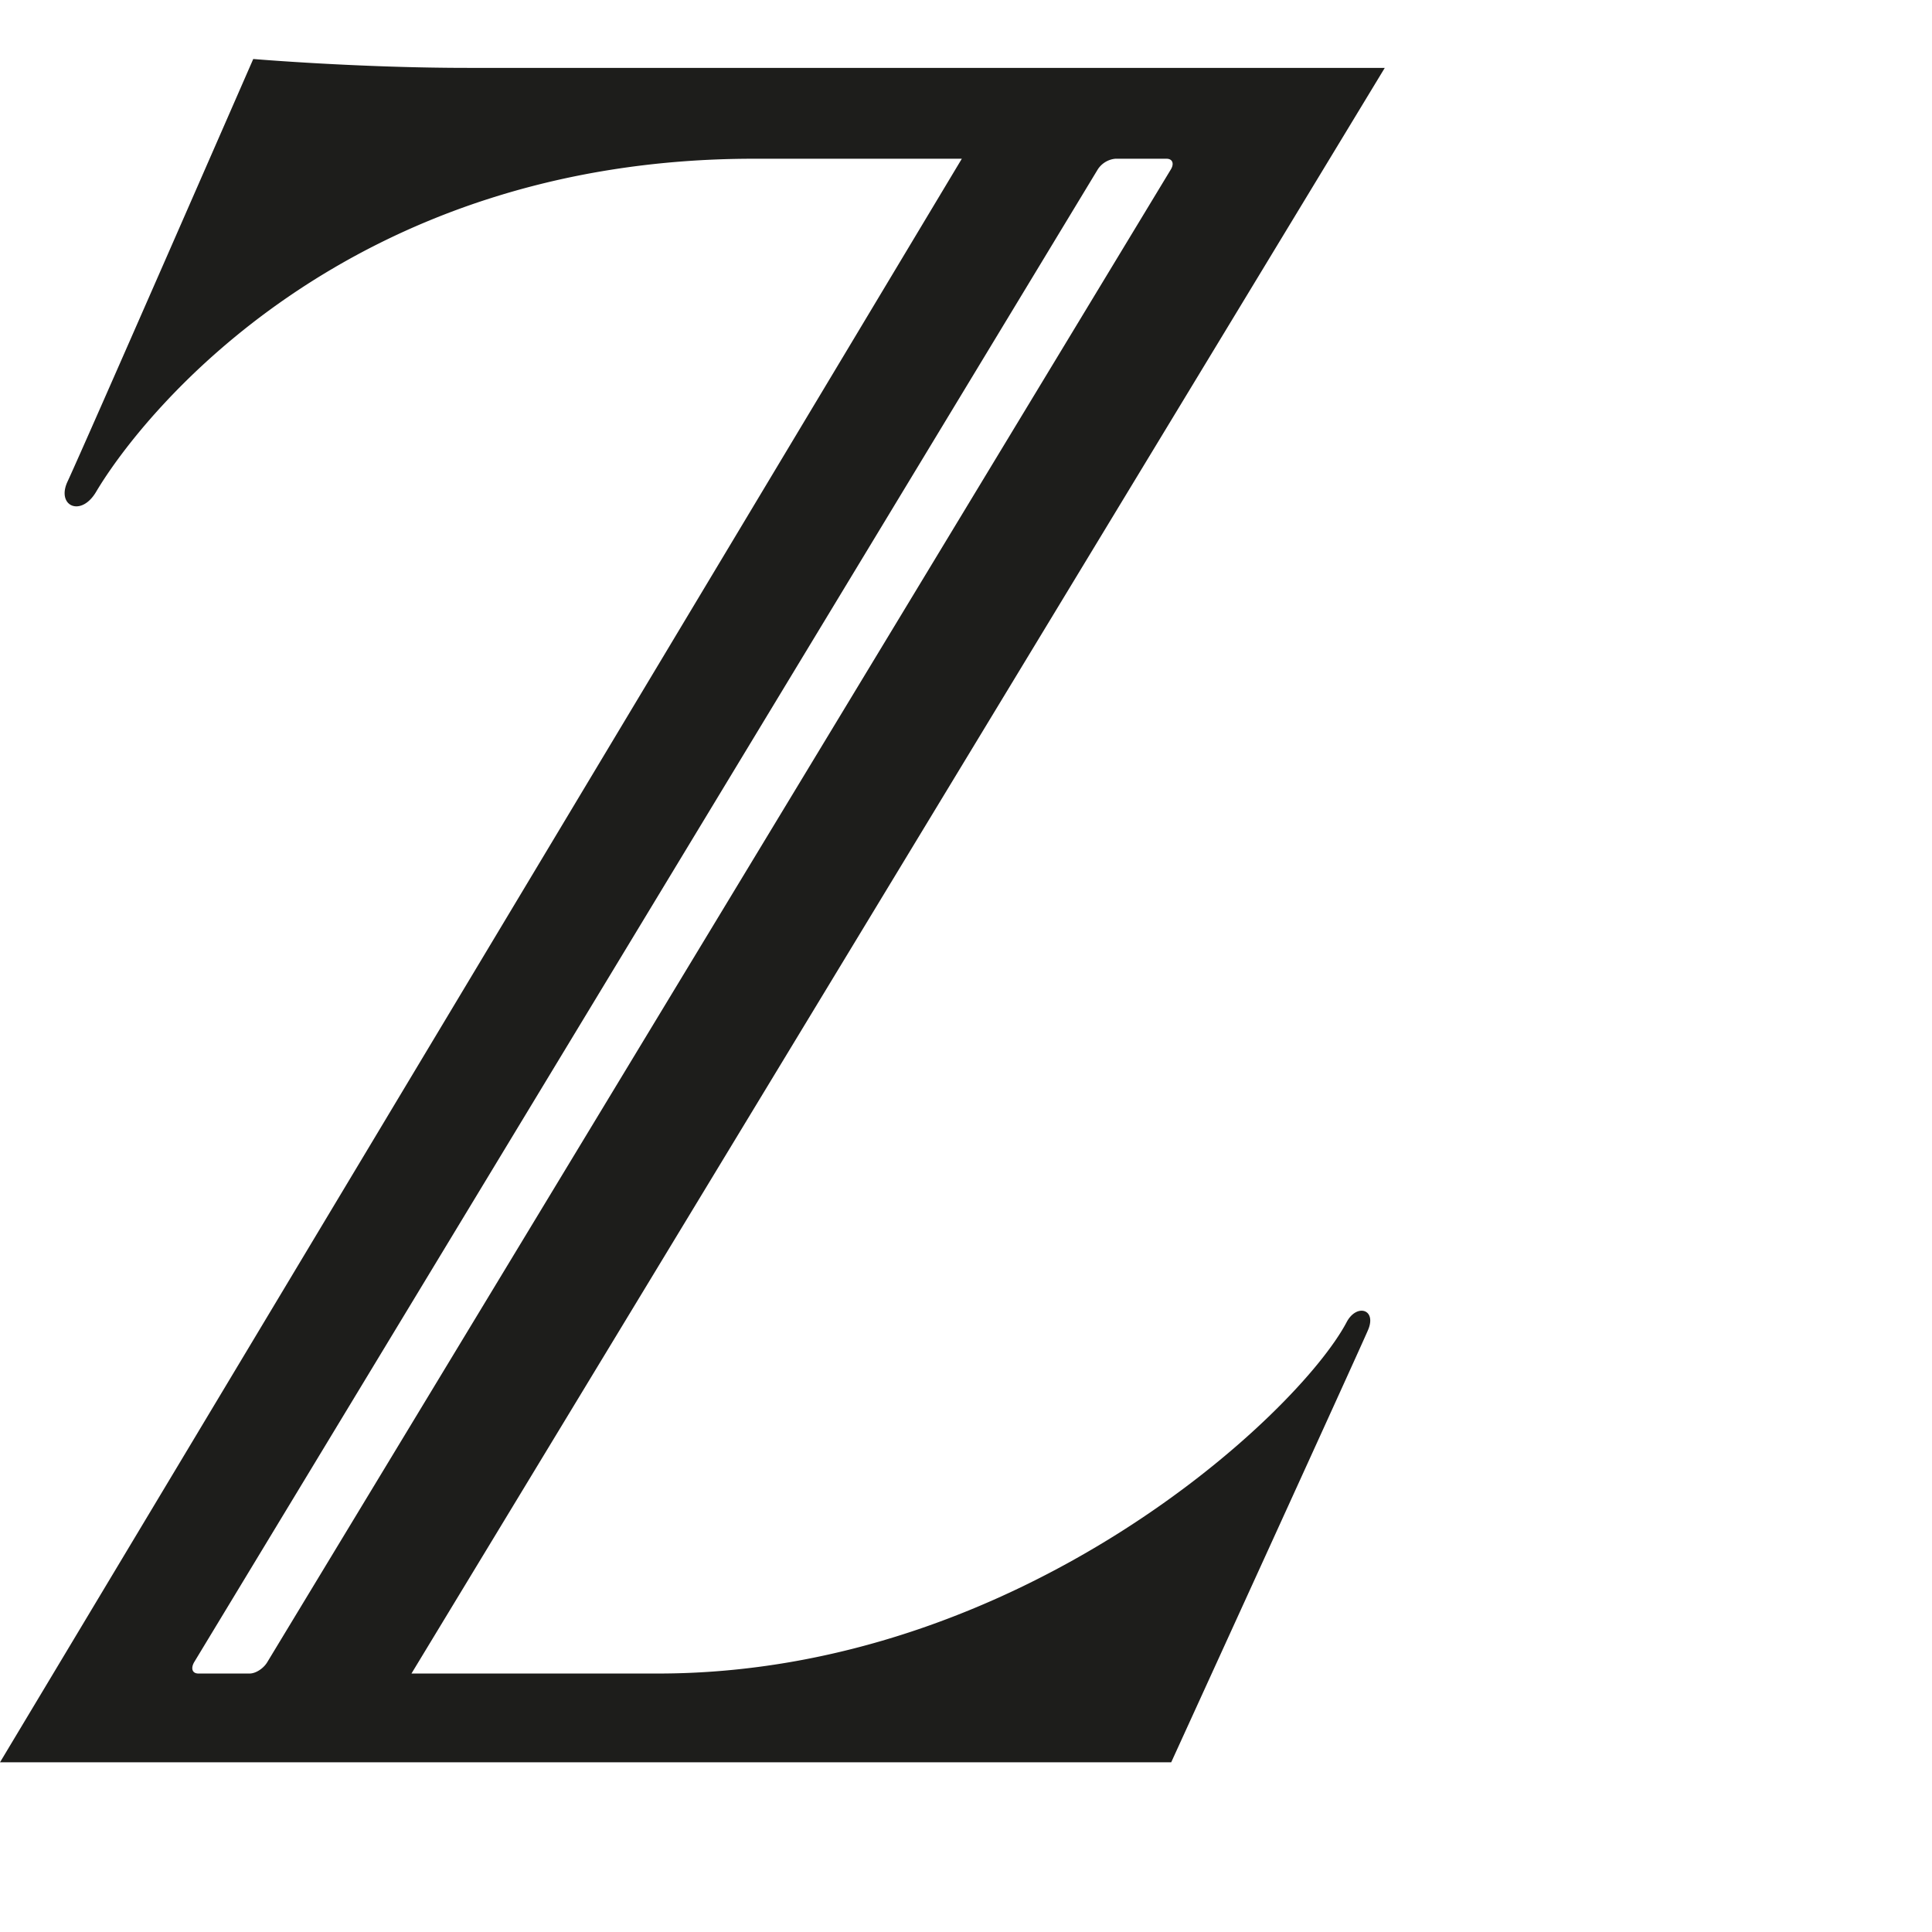 <svg viewBox="0 0 37 37" xmlns="http://www.w3.org/2000/svg">
    <style>
        @media (prefers-color-scheme:dark) {
            path {
                fill: #fff;
            }
        }
    </style>

    <path d="M25.79 25.32c-.93 1.76-6.25 6.73-13.19 6.73H7.88L26.52 1.3H8.96c-2.1 0-4.11-.17-4.11-.17s-3.26 7.46-3.56 8.1c-.21.46.26.68.55.19.89-1.5 4.79-6.38 12.6-6.38h3.98L0 33.75h22.43s3.6-7.88 3.77-8.28c.17-.4-.22-.51-.41-.15zM4.78 32.05H3.8c-.12 0-.15-.1-.08-.22l17.3-28.58a.45.45 0 01.34-.21h.98c.12 0 .15.1.08.21L5.12 31.83c-.07.12-.22.22-.34.22z" fill="#1d1d1b"/>
</svg>
